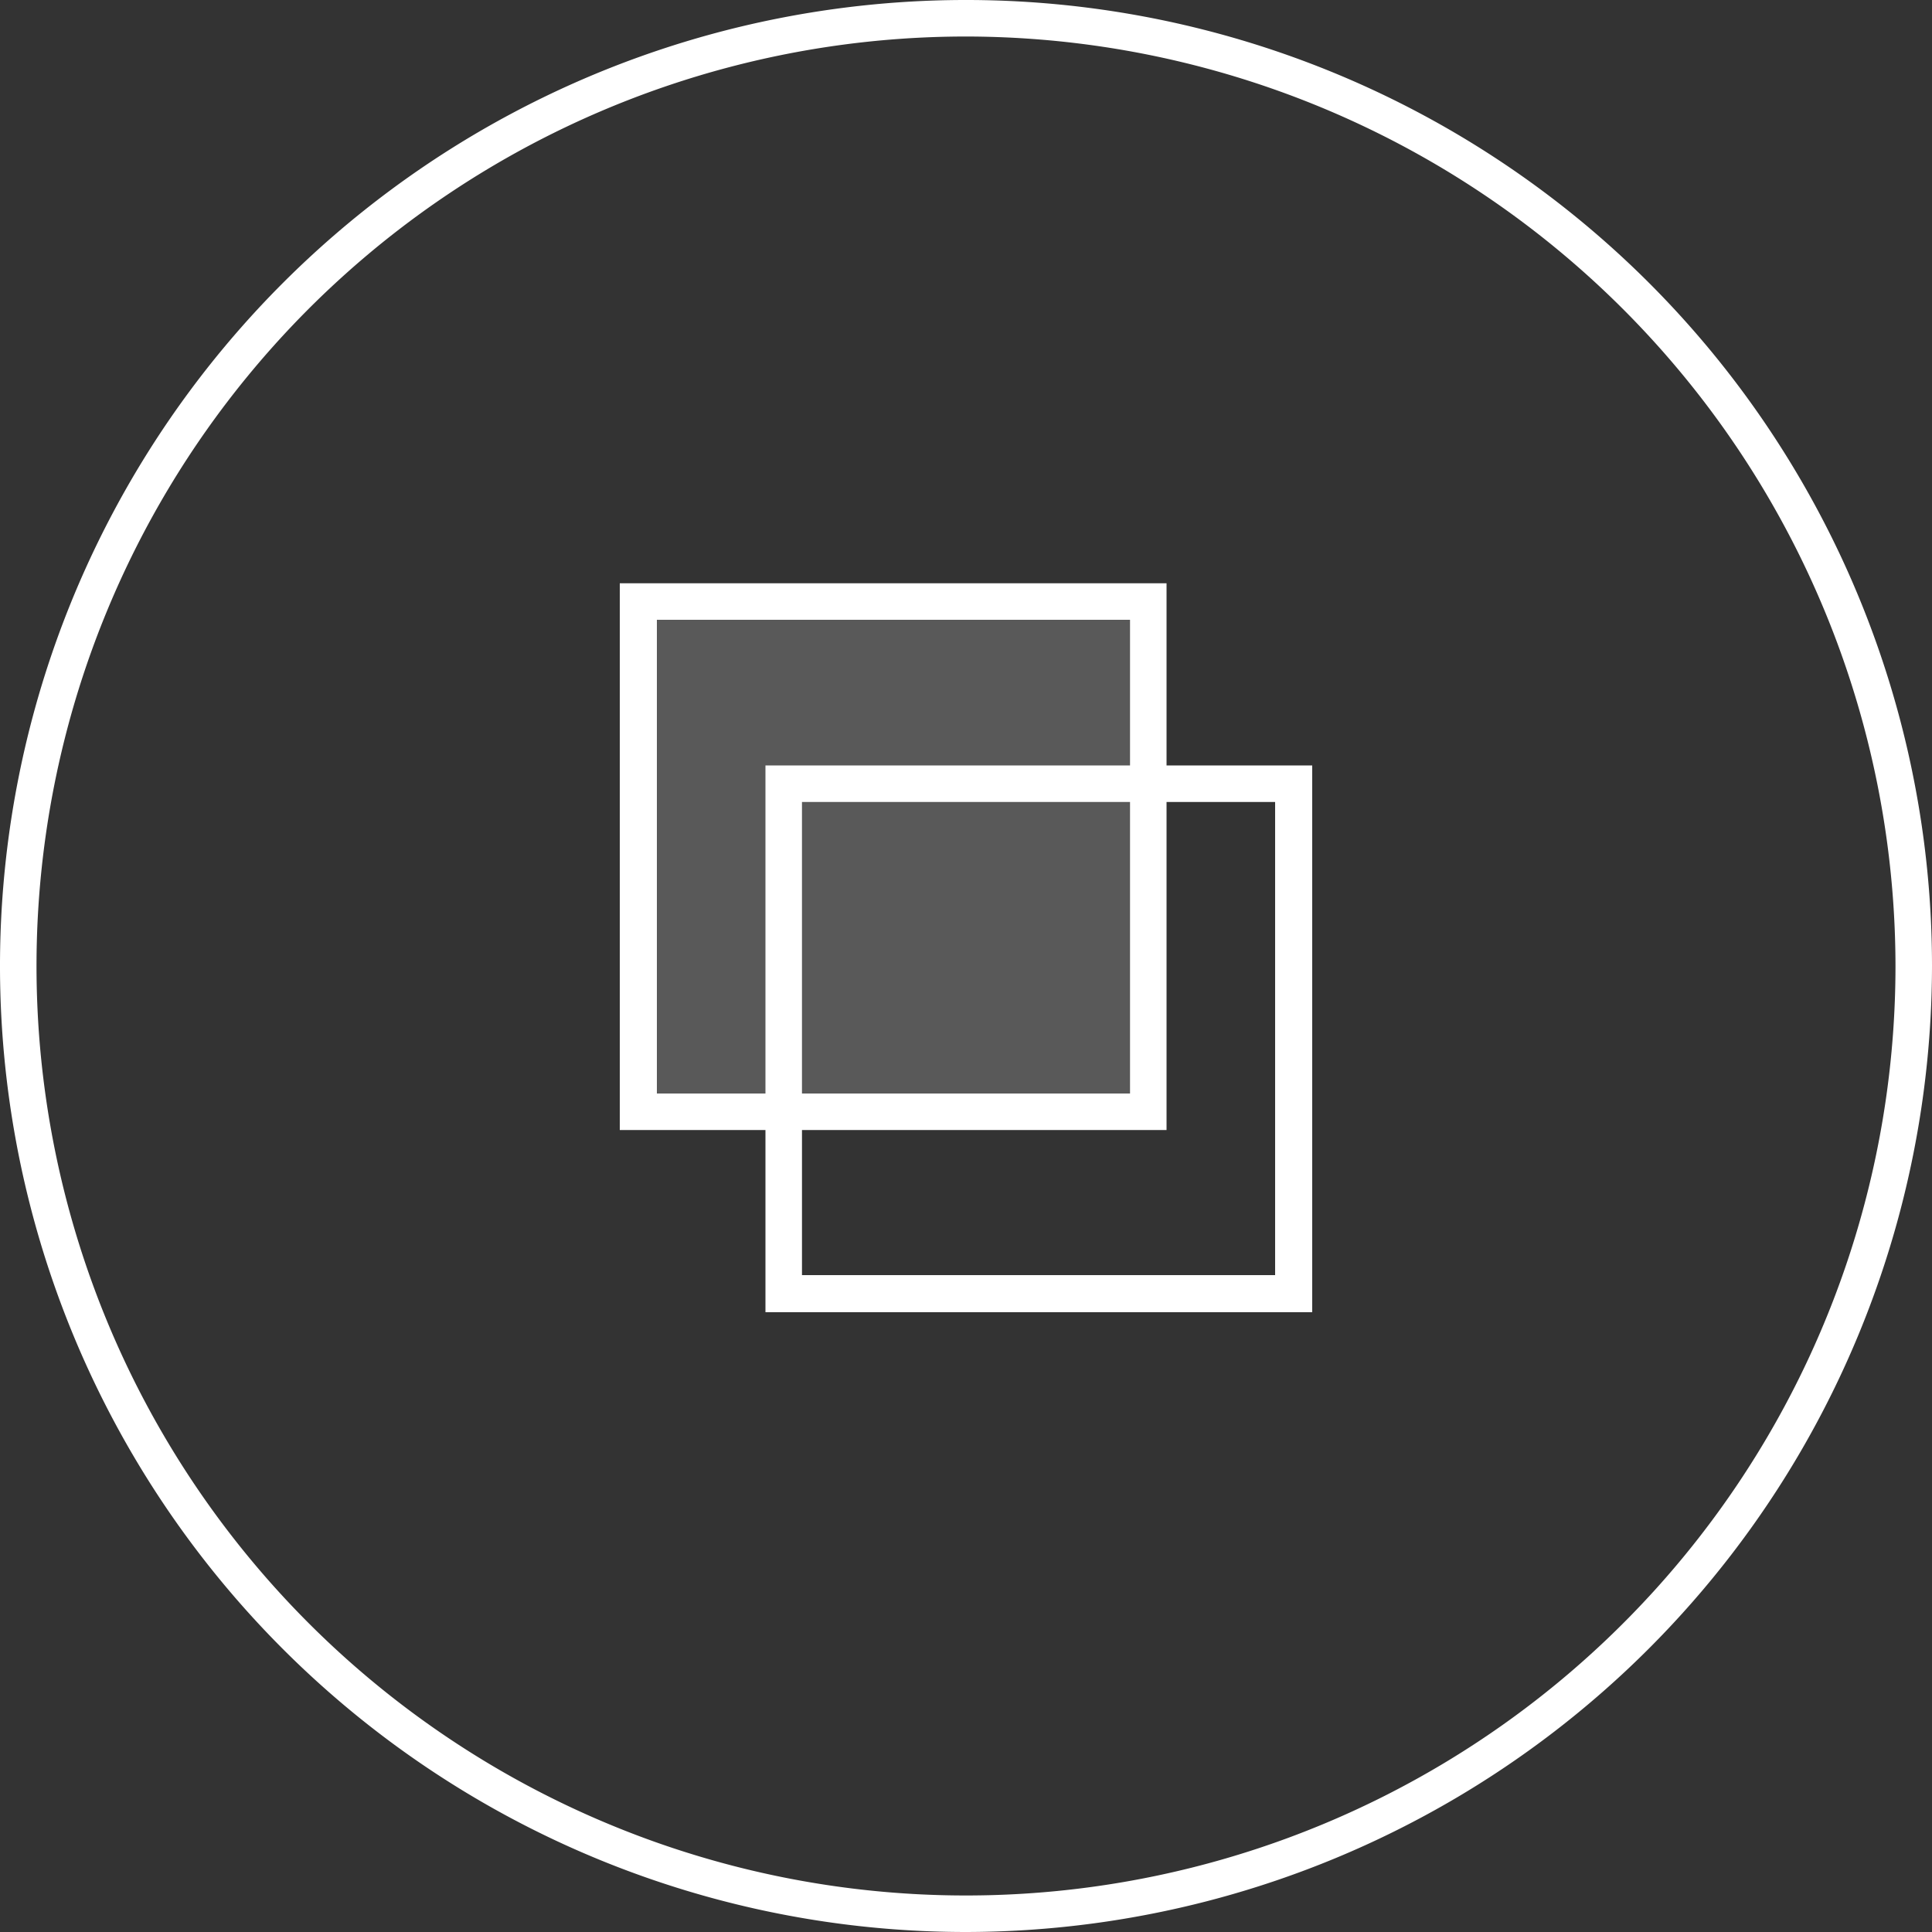 <svg id="Layer_1" data-name="Layer 1" xmlns="http://www.w3.org/2000/svg" viewBox="0 0 100 100"><rect x="0" y="0" width="100" height="100" fill="#333333" stroke="none"/><defs><style>.cls-1{fill:#fff;}.cls-2{opacity:0.19;}</style></defs><title>Untitled-1</title><g id="Desktop"><g id="PM-Homepage-2"><g id="Group"><g id="Group-9"><g id="Oval-Copy-3"><path class="cls-1" d="M50,100a50,50,0,1,1,50-50A50.06,50.06,0,0,1,50,100ZM50,1.89A48.11,48.11,0,1,0,98.11,50,48.16,48.16,0,0,0,50,1.89Z"/></g><g id="Group-8"><g id="Rectangle"><g class="cls-2"><rect class="cls-1" x="33.02" y="31.13" width="26.42" height="26.42"/></g><path class="cls-1" d="M60.38,58.49H32.08V30.19h28.3ZM34,56.6H58.49V32.08H34Z"/></g><g id="Rectangle-Copy-5"><path class="cls-1" d="M67.92,67.92H39.62V39.62h28.3ZM41.51,66H66V41.51H41.51Z"/></g></g></g></g></g></g></svg>